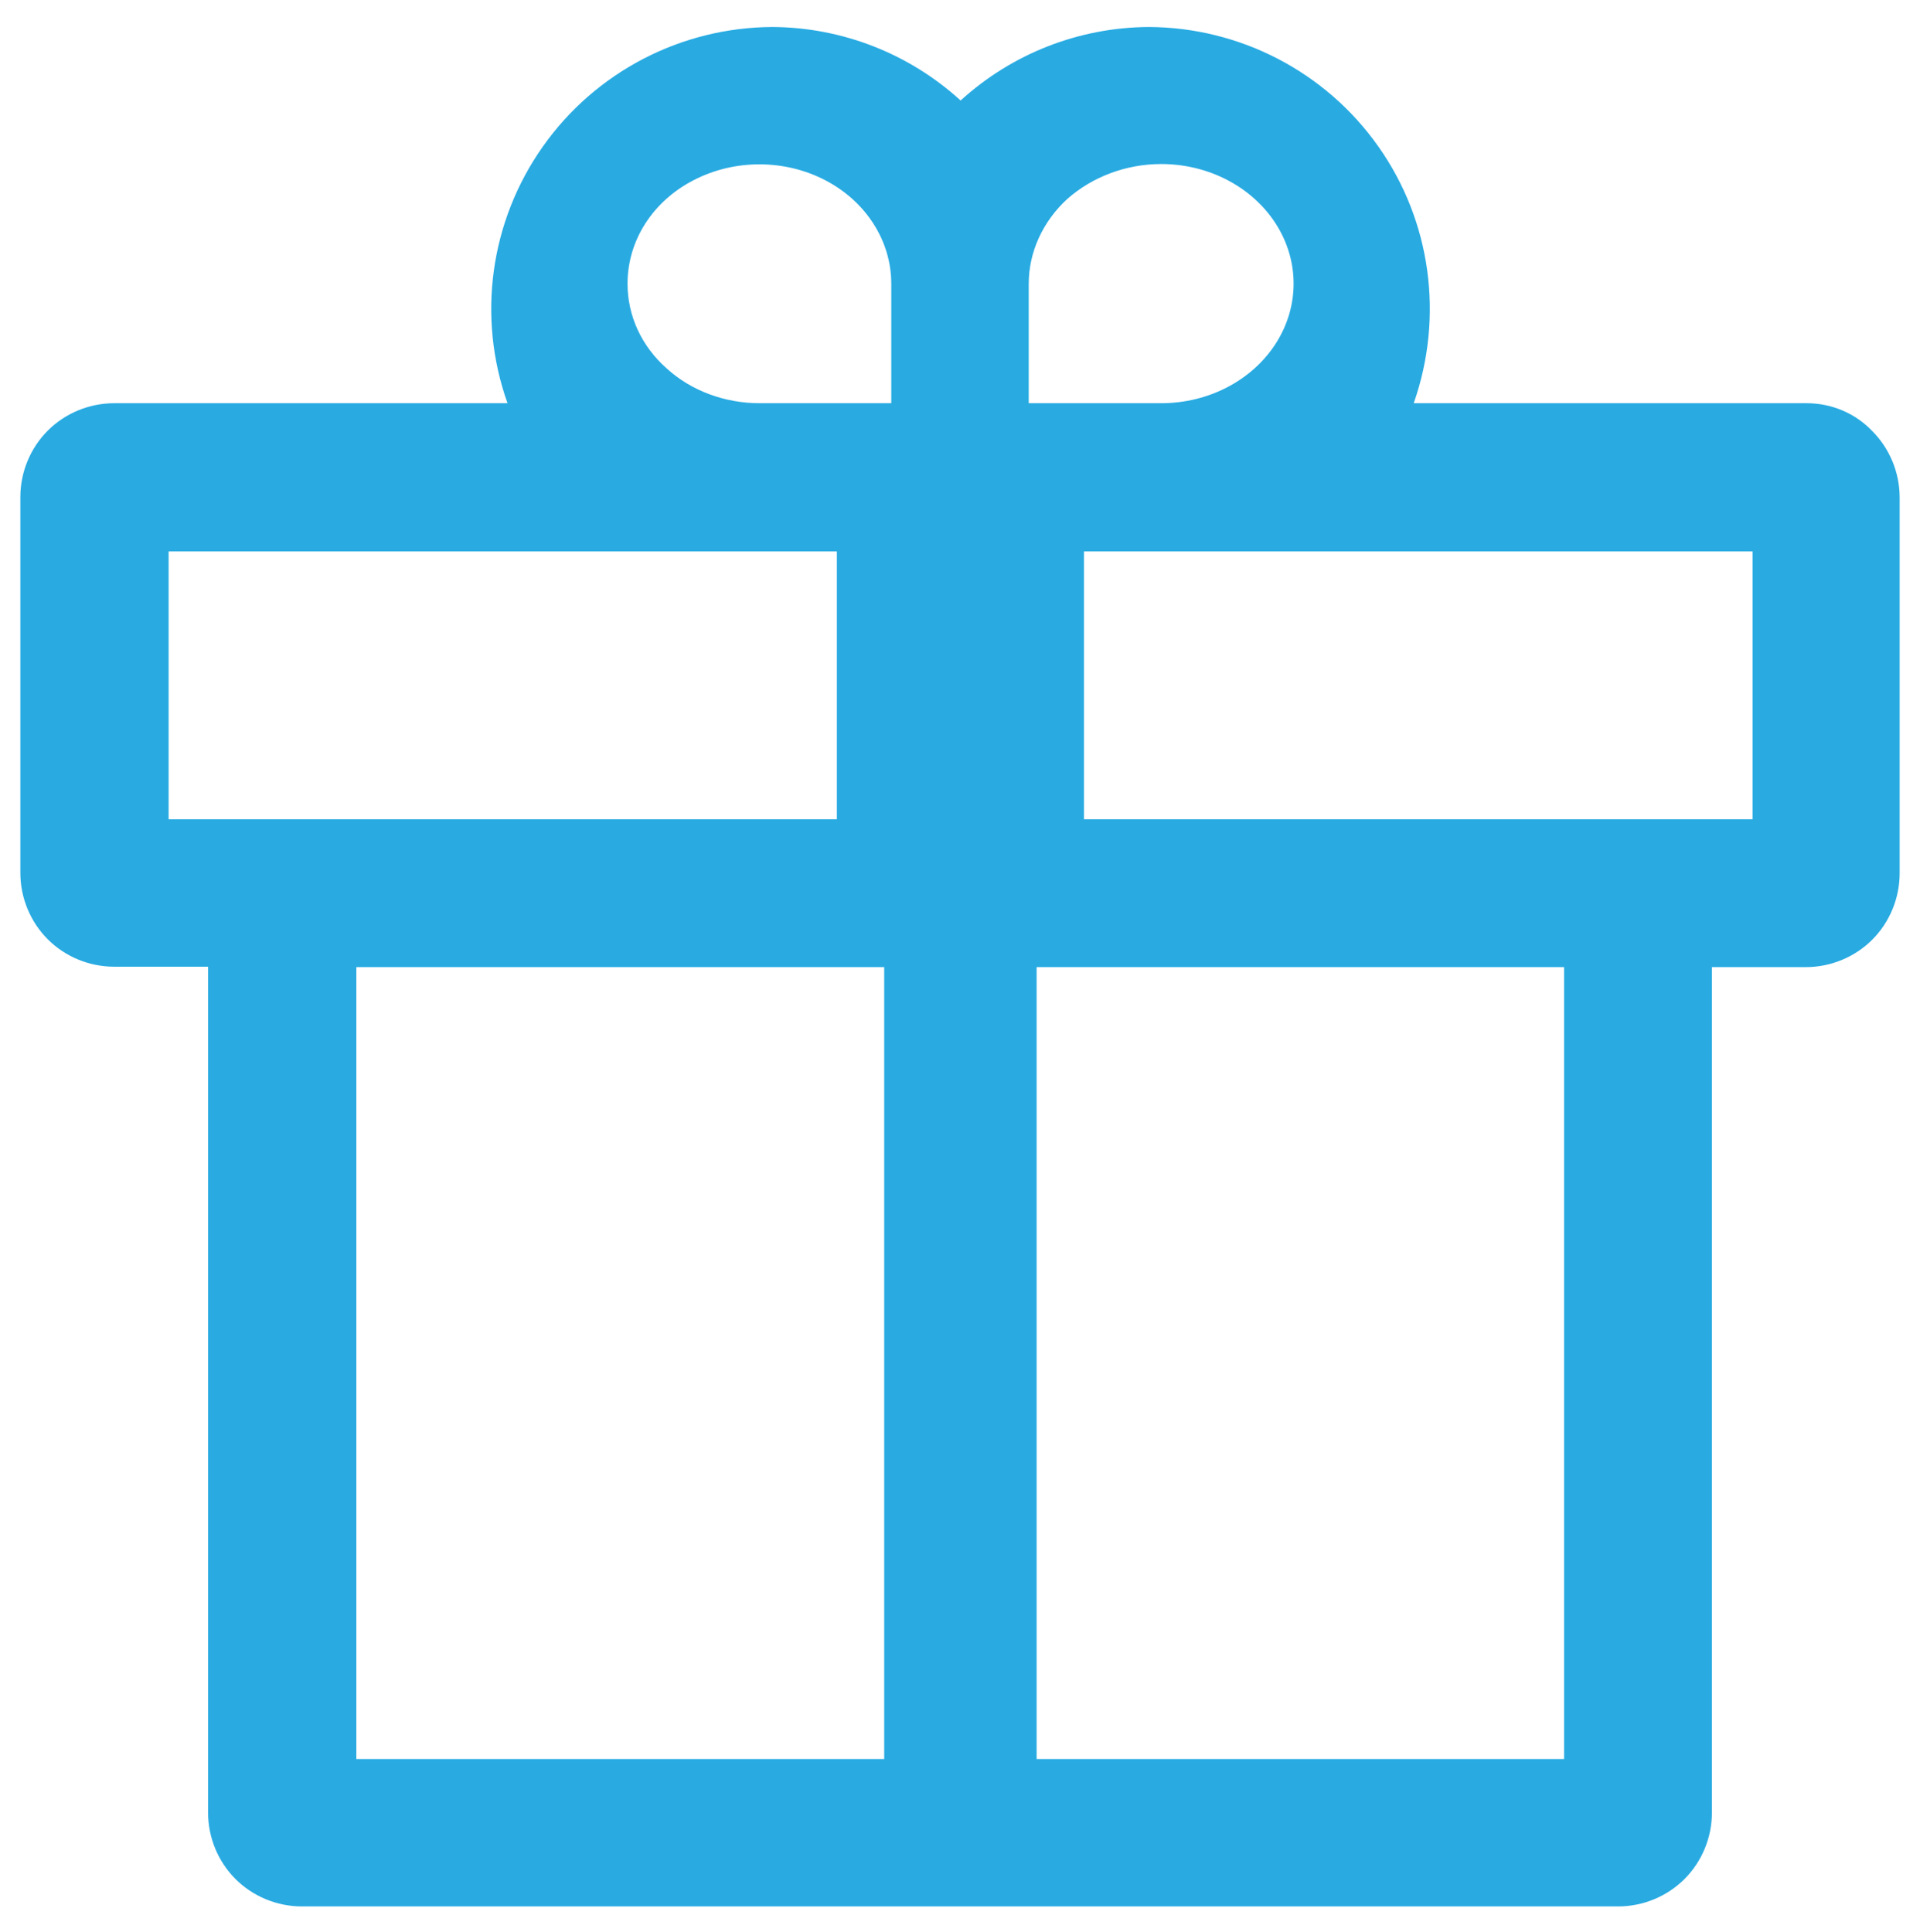<?xml version="1.0" encoding="utf-8"?>
<!-- Generator: Adobe Illustrator 26.0.2, SVG Export Plug-In . SVG Version: 6.00 Build 0)  -->
<svg version="1.1" id="Layer_1" xmlns="http://www.w3.org/2000/svg" xmlns:xlink="http://www.w3.org/1999/xlink" x="0px" y="0px"
	 viewBox="0 0 46.23 46.53" style="enable-background:new 0 0 46.23 46.53;" xml:space="preserve">
<style type="text/css">
	.st0{fill:#29ABE2;}
</style>
<g>
	<path class="st0" d="M43.5,9.71h-9.46c0.73-2.08,0.42-4.38-0.85-6.18c-1.27-1.8-3.33-2.87-5.53-2.88
		c-1.68,0.01-3.29,0.64-4.53,1.77c-1.24-1.13-2.85-1.76-4.53-1.77c-2.2,0.01-4.26,1.08-5.53,2.88c-1.27,1.8-1.59,4.1-0.85,6.18H2.75
		c-0.6,0-1.18,0.24-1.6,0.66c-0.42,0.42-0.66,1-0.66,1.6v9.05c0,0.6,0.24,1.18,0.66,1.6c0.42,0.42,1,0.66,1.6,0.66h2.26v20.37
		c0,0.6,0.24,1.18,0.66,1.6c0.42,0.42,1,0.66,1.6,0.66h31.69c0.6,0,1.18-0.24,1.6-0.66c0.42-0.42,0.66-1,0.66-1.6V23.29h2.26
		c0.6,0,1.18-0.24,1.6-0.66c0.42-0.42,0.66-1,0.66-1.6v-9.05c0-0.6-0.24-1.18-0.66-1.6C44.67,9.95,44.1,9.71,43.5,9.71L43.5,9.71z
		 M27.96,3.95c1.14,0,2.19,0.55,2.76,1.44c0.57,0.89,0.57,1.99,0,2.88c-0.57,0.89-1.62,1.44-2.76,1.44h-3.19V6.83
		c0-0.76,0.34-1.5,0.93-2.04C26.3,4.26,27.11,3.95,27.96,3.95L27.96,3.95z M15.11,6.83c0-1.03,0.6-1.98,1.59-2.49
		c0.98-0.51,2.19-0.51,3.17,0c0.98,0.51,1.59,1.46,1.59,2.49v2.88h-3.17c-0.84,0-1.65-0.3-2.24-0.84
		C15.44,8.33,15.11,7.6,15.11,6.83L15.11,6.83z M37.67,42.36H8.58V23.29h29.08V42.36z M42.2,19.73l-38.14,0v-6.45H42.2V19.73z"/>
	<rect x="21.29" y="21.24" class="st0" width="3.67" height="21.8"/>
	<rect x="20.15" y="12.39" class="st0" width="5.95" height="9.27"/>
</g>
</svg>
